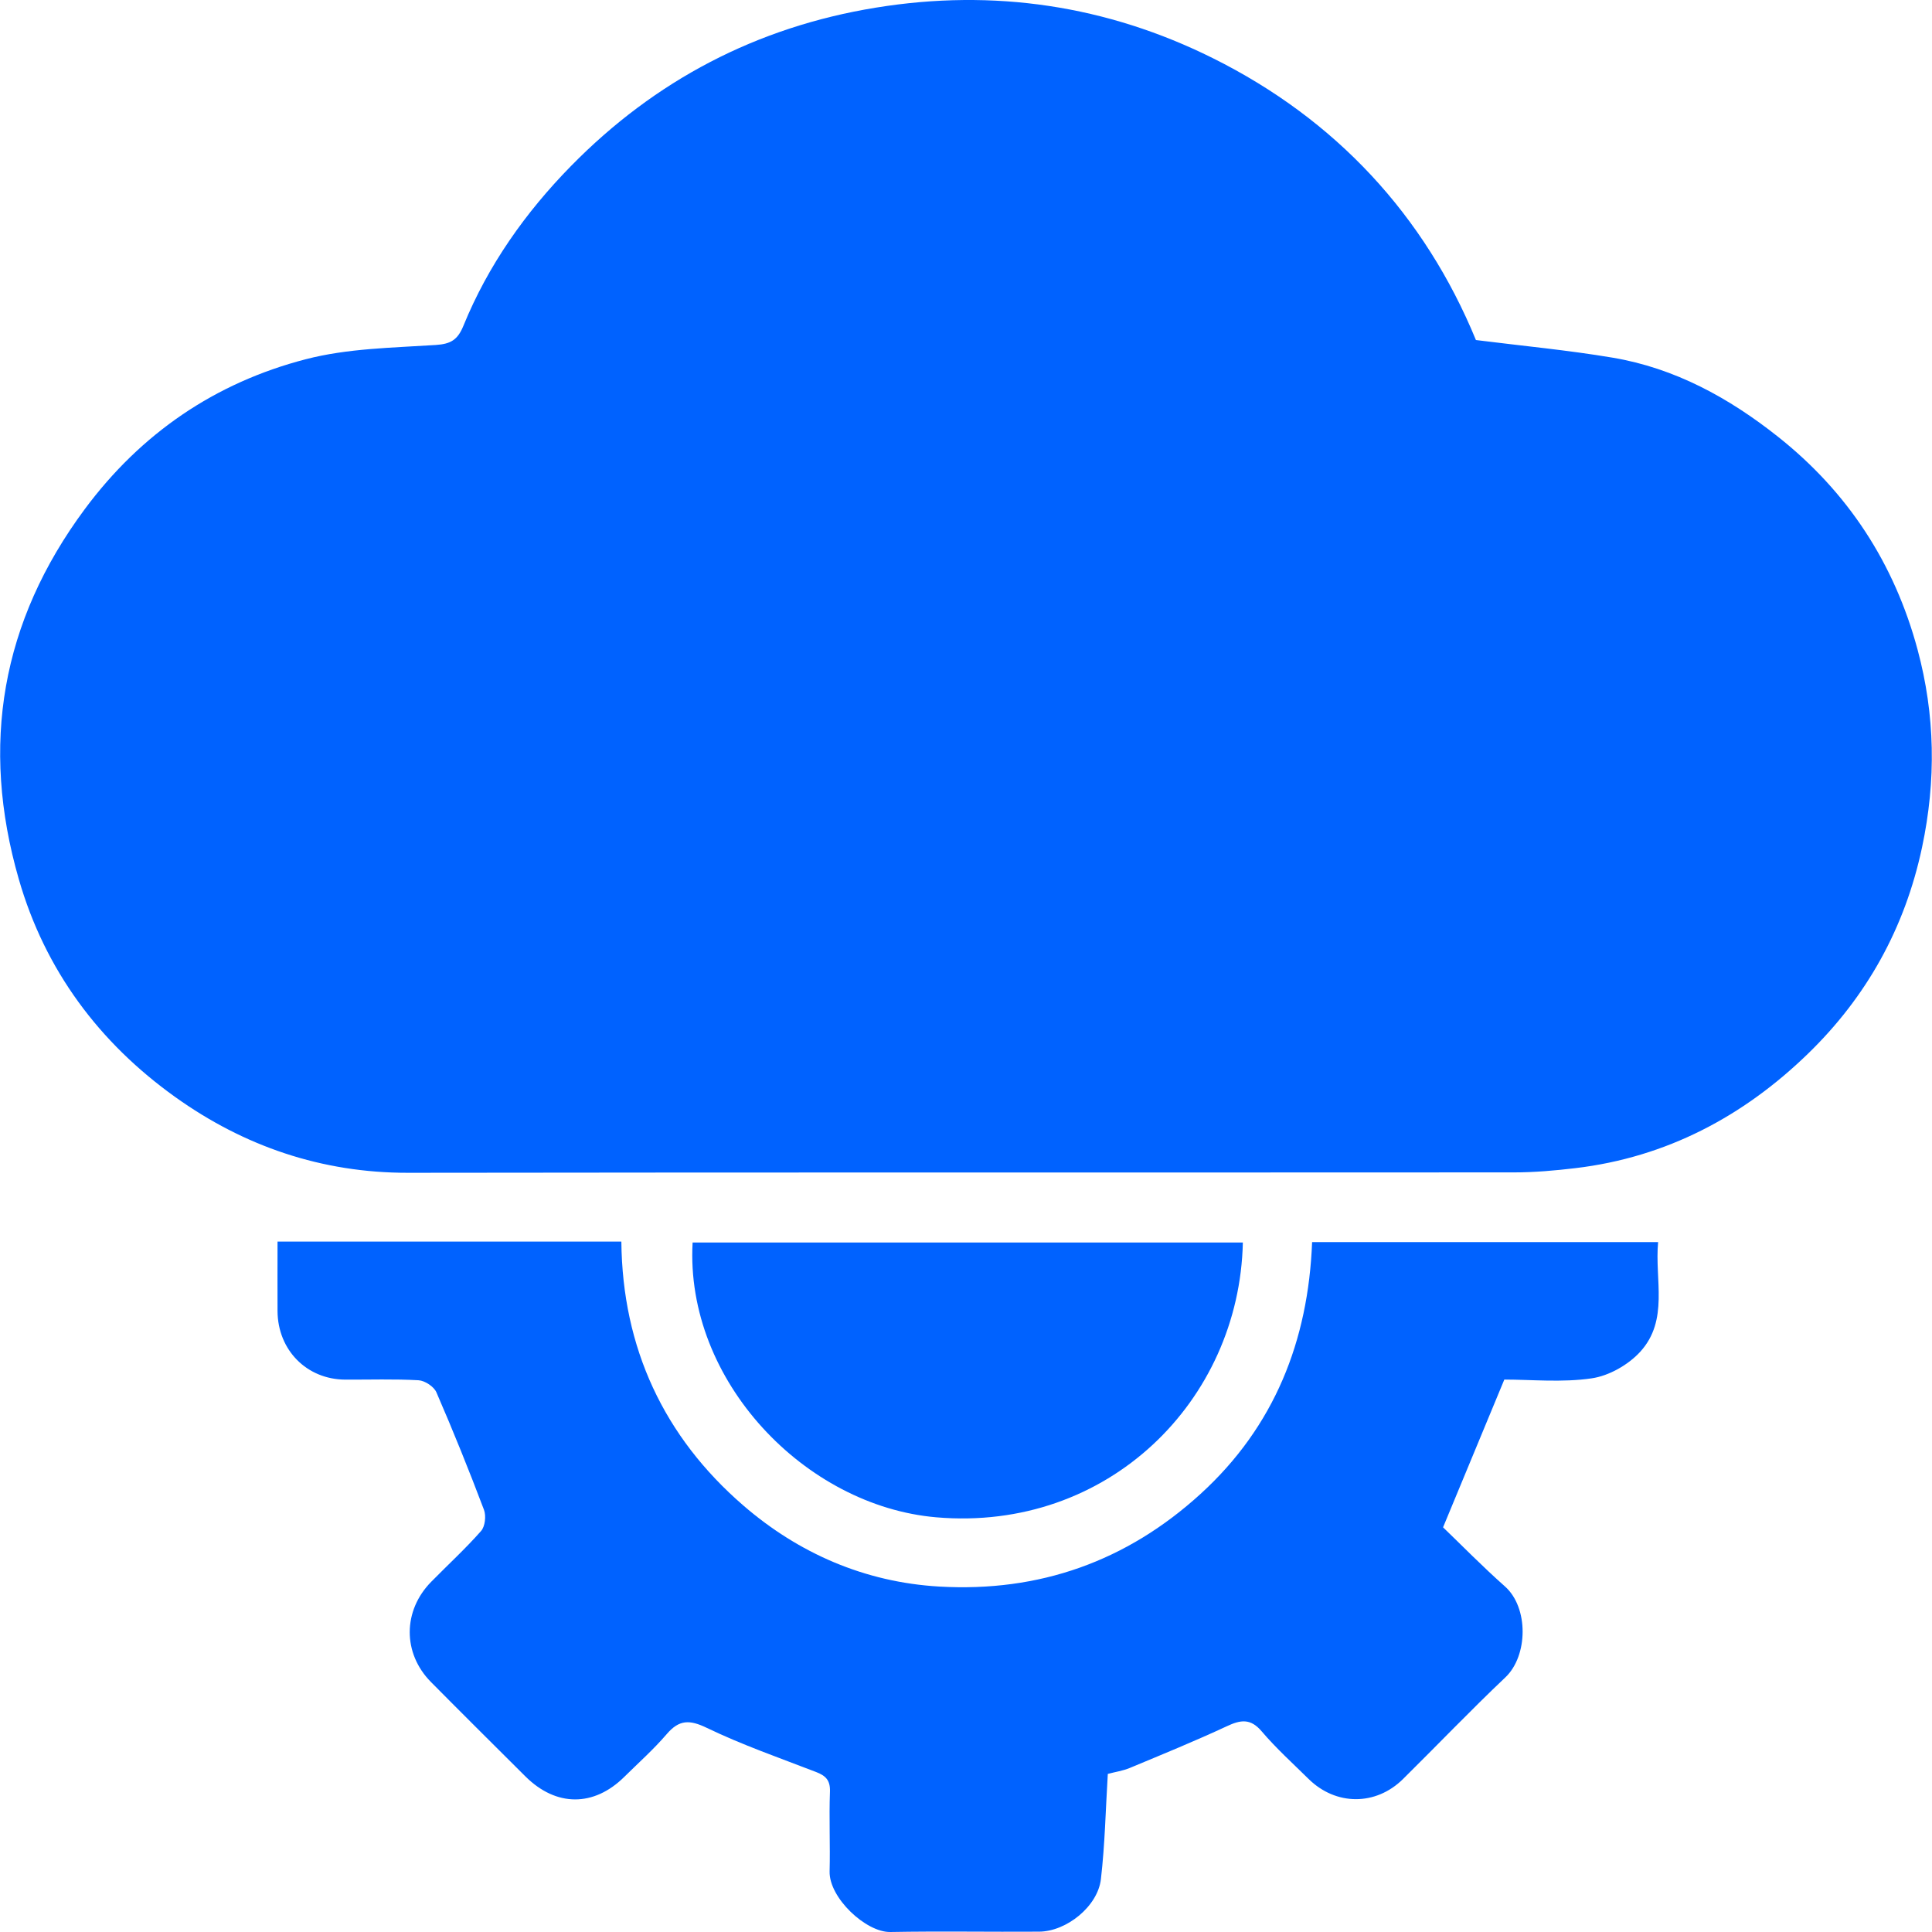 <svg width="134" height="134" viewBox="0 0 134 134" fill="none" xmlns="http://www.w3.org/2000/svg">
<path d="M102.362 23.584C105.633 23.995 108.753 24.287 111.836 24.805C116.165 25.531 119.918 27.594 123.317 30.29C128.168 34.132 131.391 39.082 132.999 45.054C134.22 49.59 134.295 54.129 133.31 58.769C132.117 64.389 129.449 69.152 125.4 73.082C120.916 77.434 115.574 80.27 109.271 81.02C107.859 81.188 106.431 81.315 105.015 81.315C79.441 81.331 53.866 81.307 28.292 81.343C22.312 81.351 16.927 79.5 12.16 76.093C6.886 72.324 3.121 67.293 1.302 60.971C-1.375 51.684 0.089 43.123 5.877 35.316C9.783 30.051 14.928 26.544 21.203 24.917C24.099 24.163 27.199 24.123 30.215 23.928C31.272 23.86 31.743 23.569 32.142 22.595C33.853 18.395 36.454 14.725 39.601 11.517C45.425 5.578 52.478 1.876 60.744 0.531C68.917 -0.801 76.76 0.376 84.104 4.026C92.657 8.278 98.812 14.948 102.366 23.581L102.362 23.584Z" fill="#0062FF"/>
<path d="M76.836 123.03C76.684 125.515 76.636 127.936 76.357 130.334C76.138 132.225 73.968 133.964 72.073 133.976C68.634 134 65.192 133.936 61.753 134C60.062 134.032 57.492 131.626 57.54 129.795C57.588 127.952 57.496 126.105 57.564 124.262C57.592 123.468 57.261 123.157 56.599 122.902C54.058 121.921 51.473 121.023 49.024 119.842C47.823 119.264 47.109 119.268 46.247 120.269C45.342 121.326 44.292 122.26 43.299 123.241C41.181 125.335 38.572 125.323 36.446 123.213C34.256 121.031 32.062 118.857 29.888 116.659C27.917 114.664 27.933 111.712 29.912 109.706C31.064 108.533 32.281 107.42 33.366 106.187C33.645 105.872 33.725 105.142 33.57 104.723C32.532 101.979 31.436 99.258 30.267 96.566C30.095 96.171 29.465 95.756 29.026 95.732C27.335 95.636 25.639 95.696 23.944 95.688C21.279 95.676 19.265 93.642 19.249 90.937C19.241 89.393 19.249 87.853 19.249 86.114H43.096C43.167 93.494 46.052 99.657 51.549 104.412C55.386 107.731 59.978 109.742 65.148 110.041C72.077 110.44 78.14 108.294 83.274 103.61C88.396 98.939 90.742 92.987 91.005 86.15H115.004C114.756 88.755 115.77 91.559 113.759 93.761C112.929 94.667 111.589 95.429 110.388 95.6C108.342 95.9 106.216 95.684 104.337 95.684C102.933 99.071 101.576 102.342 100.088 105.932C101.361 107.157 102.821 108.649 104.377 110.029C106.032 111.493 105.988 114.84 104.413 116.336C101.987 118.634 99.681 121.051 97.304 123.397C95.417 125.259 92.649 125.244 90.762 123.385C89.661 122.3 88.508 121.258 87.511 120.086C86.733 119.168 86.047 119.28 85.085 119.731C82.875 120.76 80.618 121.681 78.368 122.619C77.881 122.822 77.346 122.898 76.84 123.034L76.836 123.03Z" fill="#0062FF"/>
<path d="M48.038 86.178H86.202C85.963 97.16 76.844 106.259 64.94 105.238C55.837 104.456 47.508 95.768 48.038 86.178Z" fill="#0062FF"/>
</svg>
